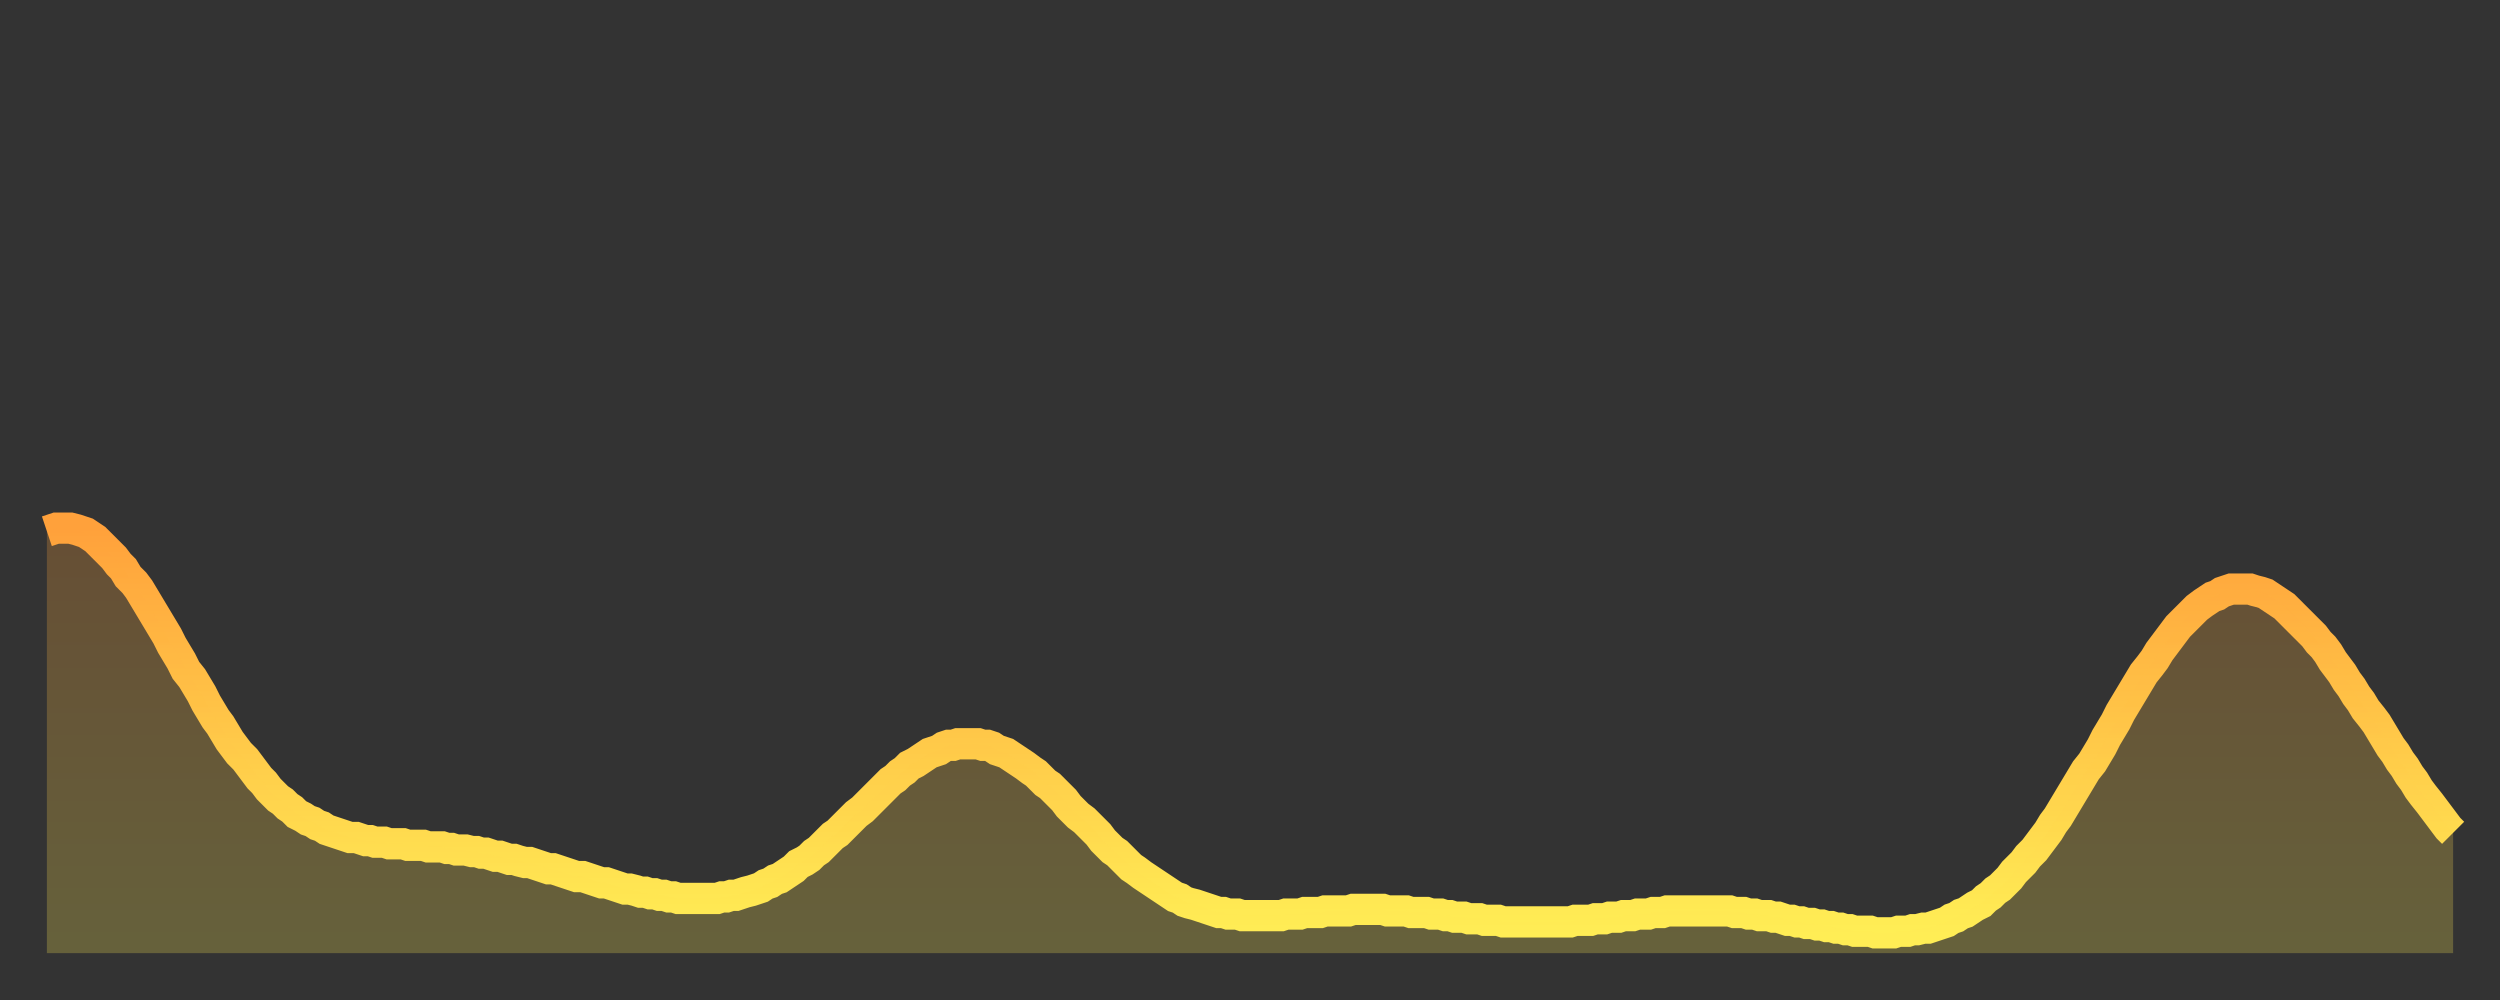 <?xml version="1.0" encoding="utf-8" ?>
<svg baseProfile="full" height="64" version="1.1" width="160" xmlns="http://www.w3.org/2000/svg" xmlns:ev="http://www.w3.org/2001/xml-events" xmlns:xlink="http://www.w3.org/1999/xlink"><rect width="100%" height="100%" fill="#333333" stroke="none"/><defs><linearGradient id="id168434" x1="0" x2="0" y1="0" y2="1"><stop offset="0%" stop-color="#ffa13b" /><stop offset="50%" stop-color="#ffc748" /><stop offset="100%" stop-color="#ffee55" /></linearGradient></defs><g transform="translate(3,3)"><g><path d="M 0.0 31.0 0.3 30.9 0.6 30.8 0.9 30.8 1.2 30.8 1.5 30.8 1.9 30.9 2.2 31.0 2.5 31.1 2.8 31.3 3.1 31.5 3.4 31.8 3.7 32.1 4.0 32.4 4.3 32.7 4.6 33.1 4.9 33.4 5.2 33.9 5.6 34.3 5.9 34.7 6.2 35.2 6.5 35.7 6.8 36.2 7.1 36.7 7.4 37.2 7.7 37.7 8.0 38.3 8.3 38.8 8.6 39.3 8.9 39.9 9.3 40.4 9.6 40.9 9.9 41.4 10.2 42.0 10.5 42.5 10.8 43.0 11.1 43.4 11.4 43.9 11.7 44.4 12.0 44.8 12.3 45.2 12.7 45.6 13.0 46.0 13.3 46.4 13.6 46.8 13.9 47.1 14.2 47.5 14.5 47.8 14.8 48.1 15.1 48.3 15.4 48.6 15.7 48.8 16.0 49.1 16.4 49.3 16.7 49.5 17.0 49.6 17.3 49.8 17.6 49.9 17.9 50.1 18.2 50.2 18.5 50.3 18.8 50.4 19.1 50.5 19.4 50.6 19.8 50.6 20.1 50.7 20.4 50.8 20.7 50.8 21.0 50.9 21.3 50.9 21.6 50.9 21.9 51.0 22.2 51.0 22.5 51.0 22.8 51.0 23.1 51.1 23.5 51.1 23.8 51.1 24.1 51.1 24.4 51.2 24.7 51.2 25.0 51.2 25.3 51.2 25.6 51.3 25.9 51.3 26.2 51.4 26.5 51.4 26.8 51.4 27.2 51.5 27.5 51.5 27.8 51.6 28.1 51.6 28.4 51.7 28.7 51.8 29.0 51.8 29.3 51.9 29.6 52.0 29.9 52.0 30.2 52.1 30.6 52.2 30.9 52.2 31.2 52.3 31.5 52.4 31.8 52.5 32.1 52.6 32.4 52.6 32.7 52.7 33.0 52.8 33.3 52.9 33.6 53.0 33.9 53.1 34.3 53.1 34.6 53.2 34.9 53.3 35.2 53.4 35.5 53.5 35.8 53.5 36.1 53.6 36.4 53.7 36.7 53.8 37.0 53.9 37.3 53.9 37.7 54.0 38.0 54.1 38.3 54.1 38.6 54.2 38.9 54.2 39.2 54.3 39.5 54.3 39.8 54.4 40.1 54.4 40.4 54.5 40.7 54.5 41.0 54.5 41.4 54.5 41.7 54.5 42.0 54.5 42.3 54.5 42.6 54.5 42.9 54.5 43.2 54.4 43.5 54.4 43.8 54.3 44.1 54.3 44.4 54.2 44.7 54.1 45.1 54.0 45.4 53.9 45.7 53.8 46.0 53.6 46.3 53.5 46.6 53.3 46.9 53.2 47.2 53.0 47.5 52.8 47.8 52.6 48.1 52.3 48.5 52.1 48.8 51.9 49.1 51.6 49.4 51.4 49.7 51.1 50.0 50.8 50.3 50.5 50.6 50.3 50.9 50.0 51.2 49.7 51.5 49.4 51.8 49.1 52.2 48.8 52.5 48.5 52.8 48.2 53.1 47.9 53.4 47.6 53.7 47.3 54.0 47.0 54.3 46.8 54.6 46.5 54.9 46.3 55.2 46.0 55.6 45.8 55.9 45.6 56.2 45.4 56.5 45.2 56.8 45.1 57.1 45.0 57.4 44.8 57.7 44.7 58.0 44.7 58.3 44.6 58.6 44.6 58.9 44.6 59.3 44.6 59.6 44.6 59.9 44.7 60.2 44.7 60.5 44.8 60.8 45.0 61.1 45.1 61.4 45.2 61.7 45.4 62.0 45.6 62.3 45.8 62.6 46.0 63.0 46.3 63.3 46.5 63.6 46.8 63.9 47.1 64.2 47.3 64.5 47.6 64.8 47.9 65.1 48.2 65.4 48.6 65.7 48.9 66.0 49.2 66.4 49.5 66.7 49.8 67.0 50.1 67.3 50.4 67.6 50.8 67.9 51.1 68.2 51.4 68.5 51.6 68.8 51.9 69.1 52.2 69.4 52.5 69.7 52.7 70.1 53.0 70.4 53.2 70.7 53.4 71.0 53.6 71.3 53.8 71.6 54.0 71.9 54.2 72.2 54.4 72.5 54.5 72.8 54.7 73.1 54.8 73.5 54.9 73.8 55.0 74.1 55.1 74.4 55.2 74.7 55.3 75.0 55.4 75.3 55.4 75.6 55.5 75.9 55.5 76.2 55.5 76.5 55.6 76.8 55.6 77.2 55.6 77.5 55.6 77.8 55.6 78.1 55.6 78.4 55.6 78.7 55.6 79.0 55.6 79.3 55.5 79.6 55.5 79.9 55.5 80.2 55.5 80.5 55.4 80.9 55.4 81.2 55.4 81.5 55.4 81.8 55.3 82.1 55.3 82.4 55.3 82.7 55.3 83.0 55.3 83.3 55.3 83.6 55.2 83.9 55.2 84.3 55.2 84.6 55.2 84.9 55.2 85.2 55.2 85.5 55.2 85.8 55.3 86.1 55.3 86.4 55.3 86.7 55.3 87.0 55.3 87.3 55.4 87.6 55.4 88.0 55.4 88.3 55.4 88.6 55.5 88.9 55.5 89.2 55.5 89.5 55.6 89.8 55.6 90.1 55.7 90.4 55.7 90.7 55.7 91.0 55.8 91.4 55.8 91.7 55.8 92.0 55.9 92.3 55.9 92.6 55.9 92.9 55.9 93.2 56.0 93.5 56.0 93.8 56.0 94.1 56.0 94.4 56.0 94.7 56.0 95.1 56.0 95.4 56.0 95.7 56.0 96.0 56.0 96.3 56.0 96.6 56.0 96.9 56.0 97.2 56.0 97.5 56.0 97.8 55.9 98.1 55.9 98.4 55.9 98.8 55.9 99.1 55.8 99.4 55.8 99.7 55.8 100.0 55.7 100.3 55.7 100.6 55.7 100.9 55.6 101.2 55.6 101.5 55.6 101.8 55.5 102.2 55.5 102.5 55.5 102.8 55.4 103.1 55.4 103.4 55.4 103.7 55.3 104.0 55.3 104.3 55.3 104.6 55.3 104.9 55.3 105.2 55.3 105.5 55.3 105.9 55.3 106.2 55.3 106.5 55.3 106.8 55.3 107.1 55.3 107.4 55.3 107.7 55.3 108.0 55.4 108.3 55.4 108.6 55.4 108.9 55.5 109.3 55.5 109.6 55.6 109.9 55.6 110.2 55.6 110.5 55.7 110.8 55.7 111.1 55.8 111.4 55.9 111.7 55.9 112.0 56.0 112.3 56.0 112.6 56.1 113.0 56.1 113.3 56.2 113.6 56.2 113.9 56.3 114.2 56.3 114.5 56.4 114.8 56.4 115.1 56.5 115.4 56.5 115.7 56.6 116.0 56.6 116.3 56.6 116.7 56.6 117.0 56.7 117.3 56.7 117.6 56.7 117.9 56.7 118.2 56.7 118.5 56.6 118.8 56.6 119.1 56.6 119.4 56.5 119.7 56.5 120.1 56.4 120.4 56.4 120.7 56.3 121.0 56.2 121.3 56.1 121.6 56.0 121.9 55.8 122.2 55.7 122.5 55.5 122.8 55.4 123.1 55.2 123.4 55.0 123.8 54.8 124.1 54.5 124.4 54.3 124.7 54.0 125.0 53.8 125.3 53.5 125.6 53.2 125.9 52.8 126.2 52.5 126.5 52.2 126.8 51.8 127.2 51.4 127.5 51.0 127.8 50.6 128.1 50.2 128.4 49.7 128.7 49.3 129.0 48.8 129.3 48.3 129.6 47.8 129.9 47.3 130.2 46.8 130.5 46.3 130.9 45.8 131.2 45.3 131.5 44.8 131.8 44.2 132.1 43.7 132.4 43.2 132.7 42.6 133.0 42.1 133.3 41.6 133.6 41.1 133.9 40.6 134.2 40.1 134.6 39.6 134.9 39.2 135.2 38.7 135.5 38.3 135.8 37.9 136.1 37.5 136.4 37.1 136.7 36.8 137.0 36.5 137.3 36.2 137.6 35.9 138.0 35.6 138.3 35.4 138.6 35.2 138.9 35.1 139.2 34.9 139.5 34.8 139.8 34.7 140.1 34.7 140.4 34.7 140.7 34.7 141.0 34.7 141.3 34.8 141.7 34.9 142.0 35.0 142.3 35.2 142.6 35.4 142.9 35.6 143.2 35.8 143.5 36.1 143.8 36.4 144.1 36.7 144.4 37.0 144.7 37.3 145.1 37.7 145.4 38.1 145.7 38.4 146.0 38.8 146.3 39.3 146.6 39.7 146.9 40.1 147.2 40.6 147.5 41.0 147.8 41.5 148.1 41.9 148.4 42.4 148.8 42.9 149.1 43.3 149.4 43.8 149.7 44.3 150.0 44.8 150.3 45.2 150.6 45.7 150.9 46.1 151.2 46.6 151.5 47.0 151.8 47.5 152.1 47.9 152.5 48.4 152.8 48.8 153.1 49.2 153.4 49.6 153.7 50.0 154.0 50.3" fill="none" id="graph-curve" opacity="1" stroke="url(#id168434)" stroke-width="2" /><path d="M 0 58 L 0.0 31.0 0.3 30.9 0.6 30.8 0.9 30.8 1.2 30.8 1.5 30.8 1.9 30.9 2.2 31.0 2.5 31.1 2.8 31.3 3.1 31.5 3.4 31.8 3.7 32.1 4.0 32.4 4.3 32.7 4.6 33.1 4.9 33.4 5.2 33.9 5.6 34.3 5.9 34.7 6.2 35.2 6.5 35.7 6.8 36.2 7.1 36.7 7.4 37.2 7.7 37.7 8.0 38.3 8.3 38.8 8.6 39.3 8.9 39.9 9.3 40.4 9.6 40.9 9.9 41.4 10.2 42.0 10.5 42.5 10.8 43.0 11.1 43.4 11.4 43.9 11.7 44.4 12.0 44.8 12.3 45.2 12.7 45.6 13.0 46.0 13.3 46.4 13.6 46.8 13.9 47.1 14.2 47.5 14.5 47.8 14.8 48.1 15.1 48.3 15.4 48.6 15.7 48.8 16.0 49.1 16.4 49.3 16.7 49.5 17.0 49.6 17.3 49.8 17.6 49.9 17.9 50.1 18.2 50.2 18.5 50.3 18.8 50.4 19.1 50.5 19.4 50.6 19.8 50.6 20.1 50.7 20.4 50.8 20.7 50.8 21.0 50.9 21.3 50.9 21.6 50.9 21.9 51.0 22.2 51.0 22.5 51.0 22.8 51.0 23.1 51.1 23.5 51.1 23.8 51.1 24.1 51.1 24.4 51.2 24.7 51.2 25.0 51.2 25.3 51.2 25.6 51.3 25.9 51.3 26.2 51.4 26.5 51.4 26.8 51.4 27.2 51.5 27.5 51.5 27.8 51.6 28.1 51.6 28.4 51.7 28.7 51.8 29.0 51.8 29.3 51.9 29.6 52.0 29.9 52.0 30.2 52.1 30.6 52.2 30.9 52.2 31.2 52.3 31.5 52.4 31.8 52.5 32.1 52.6 32.4 52.6 32.7 52.7 33.0 52.8 33.3 52.9 33.6 53.0 33.9 53.1 34.3 53.1 34.6 53.2 34.9 53.3 35.2 53.4 35.5 53.5 35.8 53.5 36.1 53.6 36.4 53.7 36.7 53.8 37.0 53.9 37.3 53.9 37.7 54.0 38.0 54.1 38.3 54.1 38.6 54.2 38.9 54.2 39.2 54.3 39.5 54.3 39.8 54.4 40.1 54.4 40.4 54.5 40.7 54.5 41.0 54.5 41.4 54.5 41.7 54.5 42.0 54.5 42.3 54.5 42.6 54.5 42.9 54.5 43.2 54.4 43.5 54.4 43.8 54.3 44.1 54.3 44.4 54.2 44.7 54.1 45.1 54.0 45.4 53.9 45.7 53.8 46.0 53.6 46.3 53.5 46.6 53.3 46.9 53.2 47.2 53.0 47.5 52.8 47.8 52.6 48.1 52.3 48.5 52.1 48.8 51.9 49.1 51.6 49.4 51.4 49.7 51.1 50.0 50.8 50.3 50.5 50.6 50.3 50.9 50.0 51.2 49.7 51.5 49.4 51.8 49.1 52.2 48.8 52.5 48.5 52.8 48.2 53.1 47.9 53.4 47.6 53.7 47.3 54.0 47.0 54.3 46.8 54.6 46.5 54.9 46.3 55.2 46.0 55.6 45.8 55.9 45.6 56.2 45.4 56.5 45.2 56.8 45.1 57.1 45.0 57.4 44.8 57.7 44.7 58.0 44.7 58.3 44.6 58.6 44.6 58.9 44.6 59.3 44.6 59.6 44.6 59.9 44.7 60.2 44.7 60.5 44.8 60.8 45.0 61.1 45.1 61.4 45.2 61.7 45.4 62.0 45.6 62.3 45.8 62.6 46.0 63.0 46.3 63.3 46.5 63.6 46.8 63.9 47.1 64.2 47.3 64.5 47.6 64.8 47.9 65.1 48.2 65.4 48.6 65.7 48.9 66.0 49.2 66.4 49.5 66.7 49.8 67.0 50.1 67.3 50.4 67.6 50.8 67.9 51.1 68.2 51.4 68.5 51.6 68.8 51.9 69.1 52.2 69.4 52.5 69.7 52.7 70.1 53.0 70.4 53.2 70.7 53.4 71.0 53.6 71.3 53.8 71.6 54.0 71.9 54.2 72.2 54.4 72.5 54.5 72.8 54.7 73.1 54.8 73.5 54.9 73.8 55.0 74.1 55.1 74.4 55.2 74.7 55.3 75.0 55.4 75.3 55.4 75.6 55.5 75.9 55.5 76.2 55.5 76.5 55.6 76.8 55.6 77.2 55.6 77.5 55.6 77.8 55.6 78.1 55.6 78.4 55.6 78.7 55.6 79.0 55.6 79.3 55.5 79.6 55.5 79.9 55.5 80.2 55.5 80.5 55.4 80.9 55.4 81.2 55.4 81.5 55.4 81.8 55.3 82.1 55.3 82.4 55.3 82.7 55.3 83.0 55.3 83.3 55.3 83.6 55.2 83.9 55.2 84.3 55.2 84.6 55.2 84.9 55.2 85.2 55.2 85.5 55.2 85.8 55.3 86.1 55.3 86.4 55.3 86.7 55.3 87.0 55.3 87.3 55.4 87.6 55.4 88.0 55.4 88.3 55.4 88.6 55.5 88.9 55.5 89.2 55.5 89.5 55.6 89.8 55.6 90.1 55.7 90.4 55.7 90.7 55.7 91.0 55.8 91.4 55.8 91.7 55.8 92.0 55.9 92.3 55.9 92.6 55.9 92.9 55.9 93.2 56.0 93.5 56.0 93.8 56.0 94.1 56.0 94.4 56.0 94.7 56.0 95.1 56.0 95.4 56.0 95.7 56.0 96.0 56.0 96.3 56.0 96.6 56.0 96.9 56.0 97.2 56.0 97.5 56.0 97.8 55.9 98.1 55.9 98.4 55.9 98.8 55.9 99.1 55.8 99.4 55.8 99.7 55.8 100.0 55.7 100.3 55.7 100.6 55.7 100.9 55.6 101.2 55.6 101.5 55.6 101.8 55.5 102.2 55.5 102.5 55.5 102.8 55.4 103.1 55.4 103.4 55.4 103.7 55.3 104.0 55.3 104.3 55.3 104.6 55.3 104.9 55.3 105.2 55.3 105.5 55.3 105.9 55.3 106.2 55.3 106.5 55.3 106.8 55.3 107.1 55.3 107.4 55.3 107.7 55.3 108.0 55.4 108.3 55.4 108.6 55.4 108.9 55.5 109.3 55.5 109.6 55.6 109.9 55.6 110.2 55.6 110.5 55.7 110.8 55.7 111.1 55.8 111.4 55.9 111.7 55.9 112.0 56.0 112.3 56.0 112.6 56.1 113.0 56.1 113.3 56.2 113.6 56.2 113.9 56.3 114.2 56.3 114.5 56.4 114.8 56.4 115.1 56.5 115.4 56.5 115.7 56.6 116.0 56.6 116.3 56.6 116.7 56.6 117.0 56.7 117.3 56.7 117.6 56.7 117.9 56.7 118.2 56.7 118.5 56.6 118.8 56.6 119.1 56.6 119.4 56.5 119.7 56.5 120.1 56.4 120.4 56.4 120.7 56.3 121.0 56.2 121.3 56.1 121.6 56.0 121.9 55.8 122.2 55.7 122.5 55.5 122.8 55.4 123.1 55.2 123.4 55.0 123.8 54.8 124.1 54.5 124.4 54.3 124.7 54.0 125.0 53.8 125.3 53.5 125.6 53.2 125.9 52.8 126.2 52.5 126.5 52.2 126.8 51.8 127.2 51.4 127.5 51.0 127.8 50.6 128.1 50.2 128.4 49.7 128.7 49.3 129.0 48.8 129.3 48.3 129.6 47.8 129.9 47.3 130.2 46.8 130.5 46.3 130.9 45.8 131.2 45.3 131.5 44.8 131.8 44.2 132.1 43.7 132.4 43.2 132.7 42.6 133.0 42.1 133.3 41.6 133.6 41.1 133.9 40.6 134.2 40.1 134.6 39.6 134.9 39.2 135.2 38.7 135.5 38.3 135.8 37.9 136.1 37.5 136.4 37.1 136.7 36.8 137.0 36.5 137.3 36.2 137.6 35.9 138.0 35.6 138.3 35.4 138.6 35.2 138.9 35.1 139.2 34.9 139.5 34.8 139.8 34.7 140.1 34.7 140.4 34.7 140.7 34.7 141.0 34.7 141.3 34.8 141.7 34.9 142.0 35.0 142.3 35.2 142.6 35.4 142.9 35.6 143.2 35.8 143.5 36.1 143.8 36.4 144.1 36.7 144.4 37.0 144.7 37.3 145.1 37.7 145.4 38.1 145.7 38.4 146.0 38.8 146.3 39.3 146.6 39.7 146.9 40.1 147.2 40.6 147.5 41.0 147.8 41.5 148.1 41.9 148.4 42.4 148.8 42.9 149.1 43.3 149.4 43.8 149.7 44.3 150.0 44.8 150.3 45.2 150.6 45.7 150.9 46.1 151.2 46.6 151.5 47.0 151.8 47.5 152.1 47.9 152.5 48.4 152.8 48.8 153.1 49.2 153.4 49.6 153.7 50.0 154.0 50.3 154 58" fill="url(#id168434)" fill-opacity=".25" id="graph-shadow" /></g></g></svg>